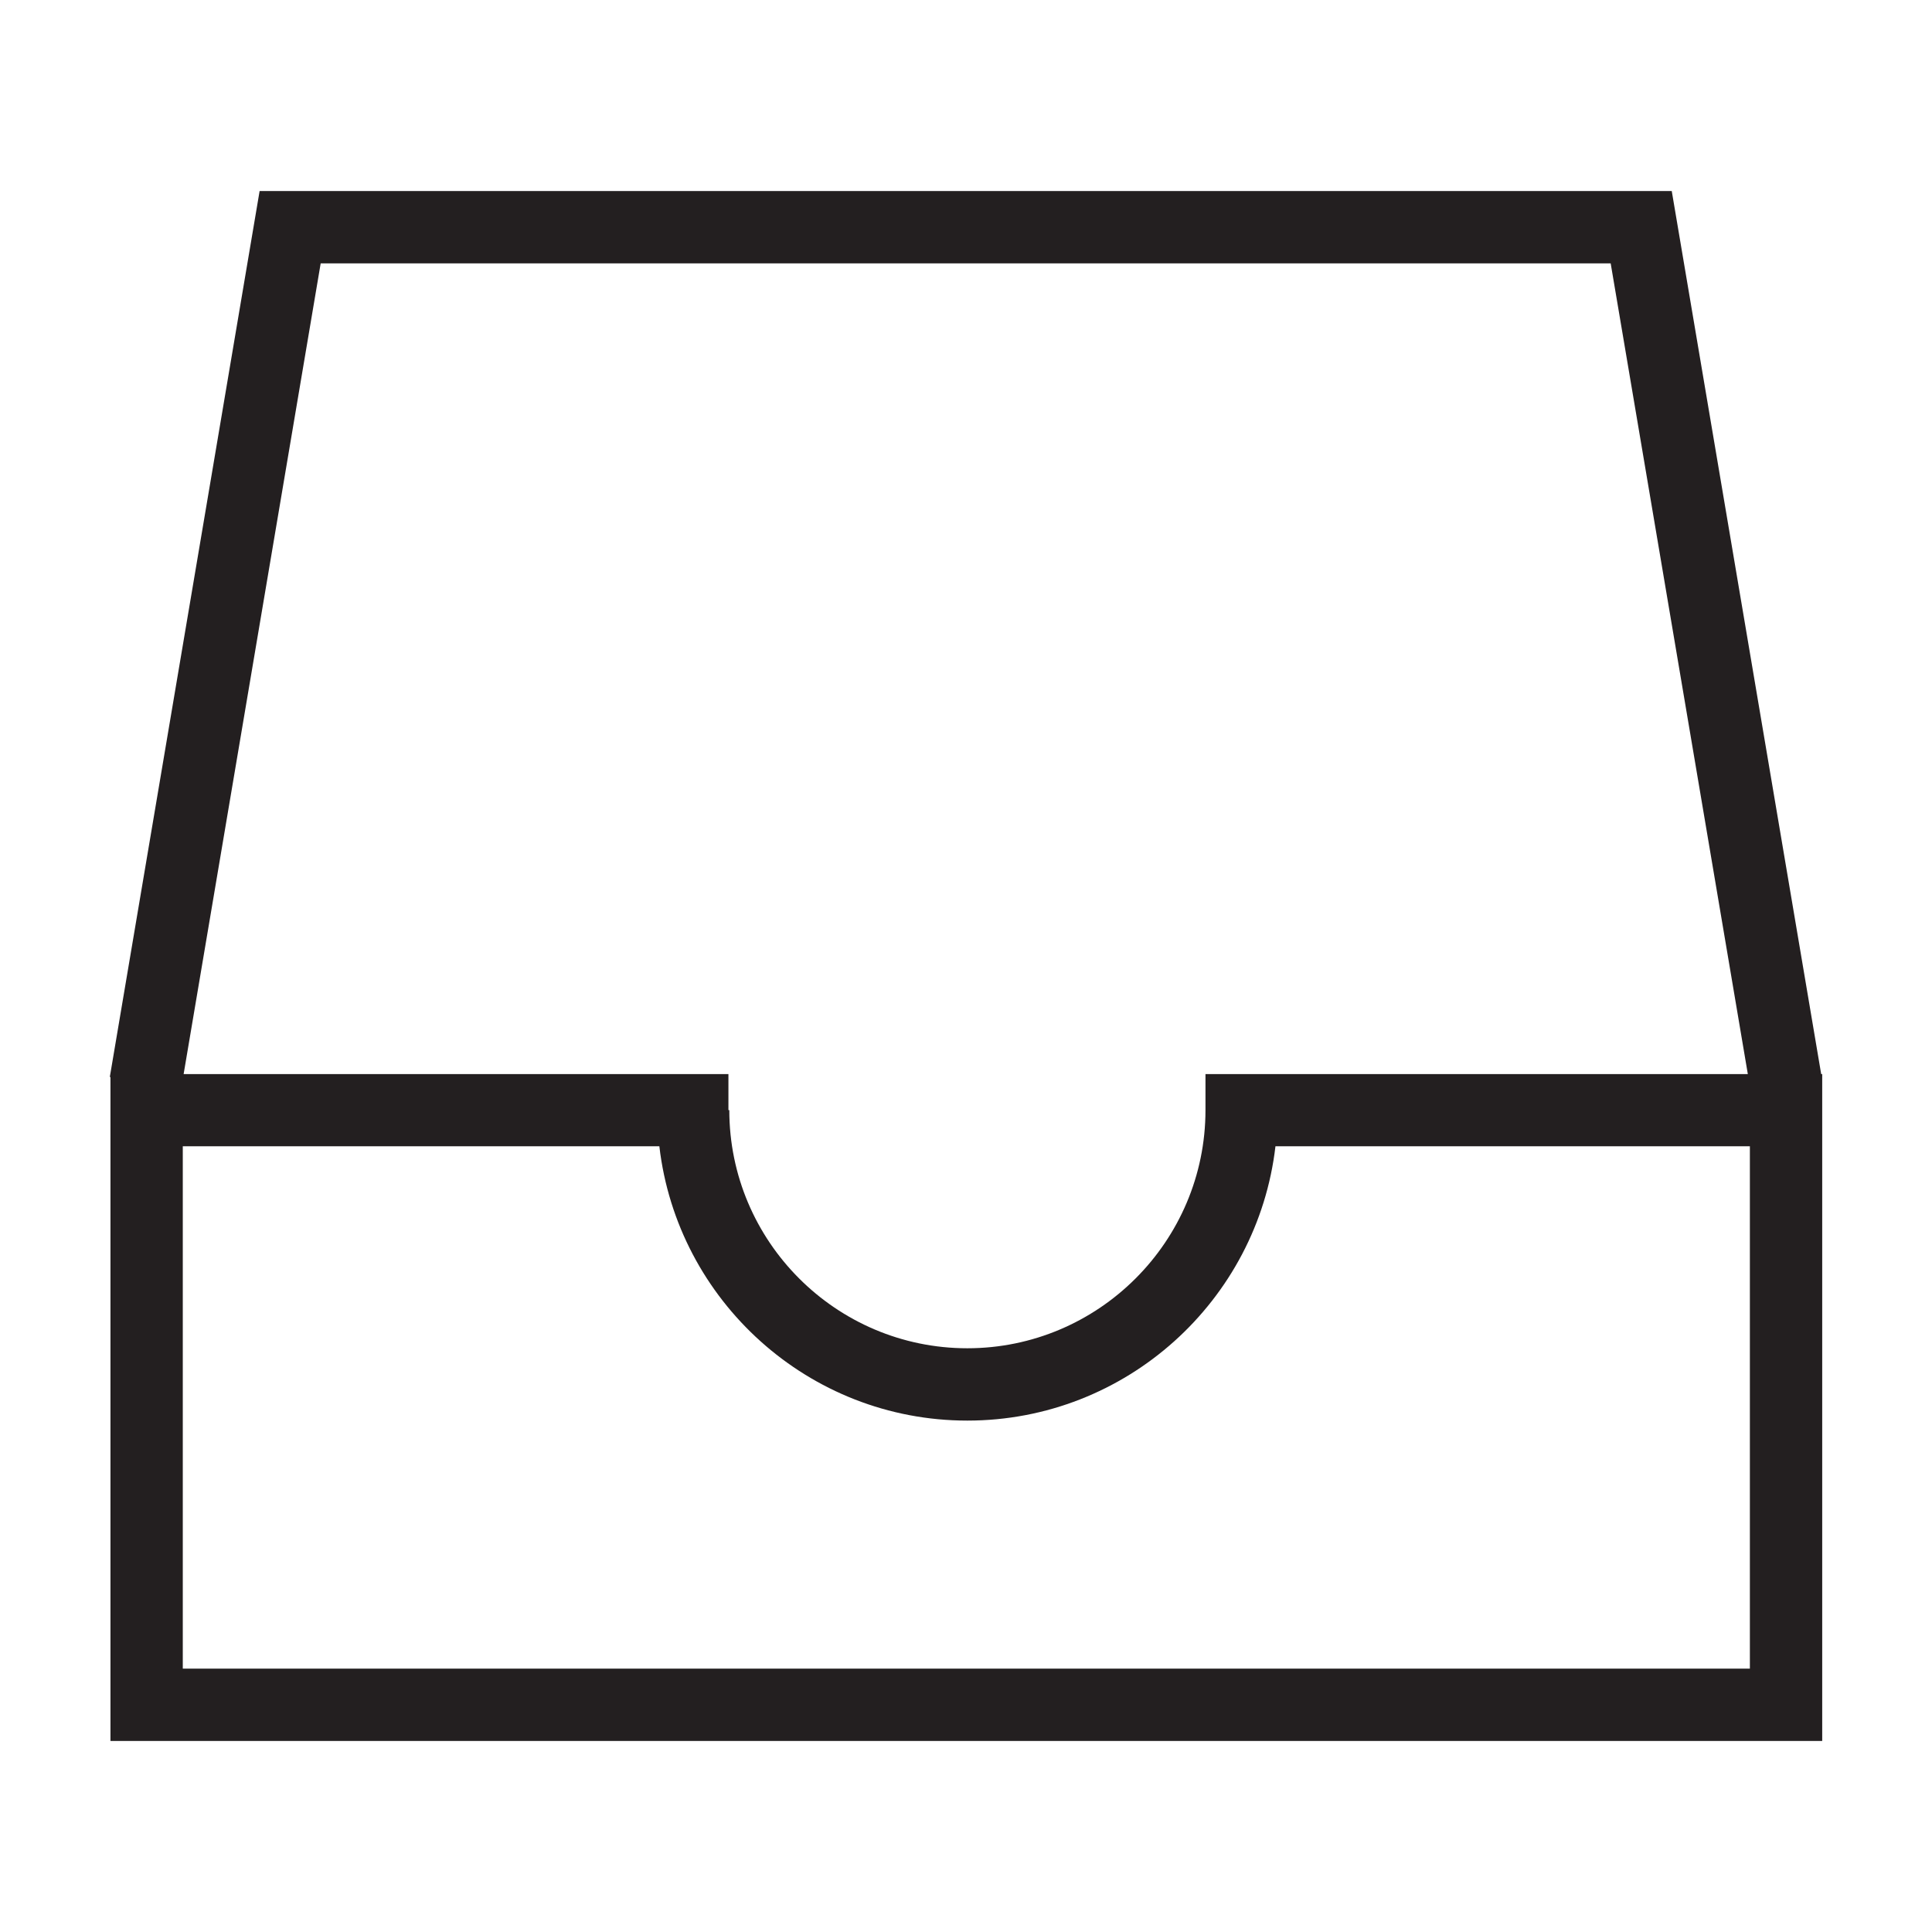 <?xml version="1.0" encoding="utf-8"?>
<!-- Generator: Adobe Illustrator 15.0.0, SVG Export Plug-In . SVG Version: 6.00 Build 0)  -->
<!DOCTYPE svg PUBLIC "-//W3C//DTD SVG 1.1//EN" "http://www.w3.org/Graphics/SVG/1.1/DTD/svg11.dtd">
<svg version="1.1" id="Layer_1" xmlns="http://www.w3.org/2000/svg" xmlns:xlink="http://www.w3.org/1999/xlink" x="0px" y="0px"
	 width="64px" height="64px" viewBox="0 0 64 64" enable-background="new 0 0 64 64" xml:space="preserve">
<path fill="#231F20" d="M60.329,35.58l-4.95-29.252H8.6L3.638,35.675l0.021,0.005v21.992h56.704V35.58H60.329z M10.623,8.725h42.733
	l4.543,26.855H39.933v1.193l0,0c0,4.349-3.54,7.89-7.889,7.89c-4.349,0-7.885-3.541-7.885-7.89h-0.029V35.58H6.083L10.623,8.725z
	 M57.966,55.275H6.055V37.972h15.787c0.593,5.107,4.941,9.087,10.202,9.087c5.265,0,9.614-3.979,10.207-9.087h15.716V55.275z"/>
</svg>
